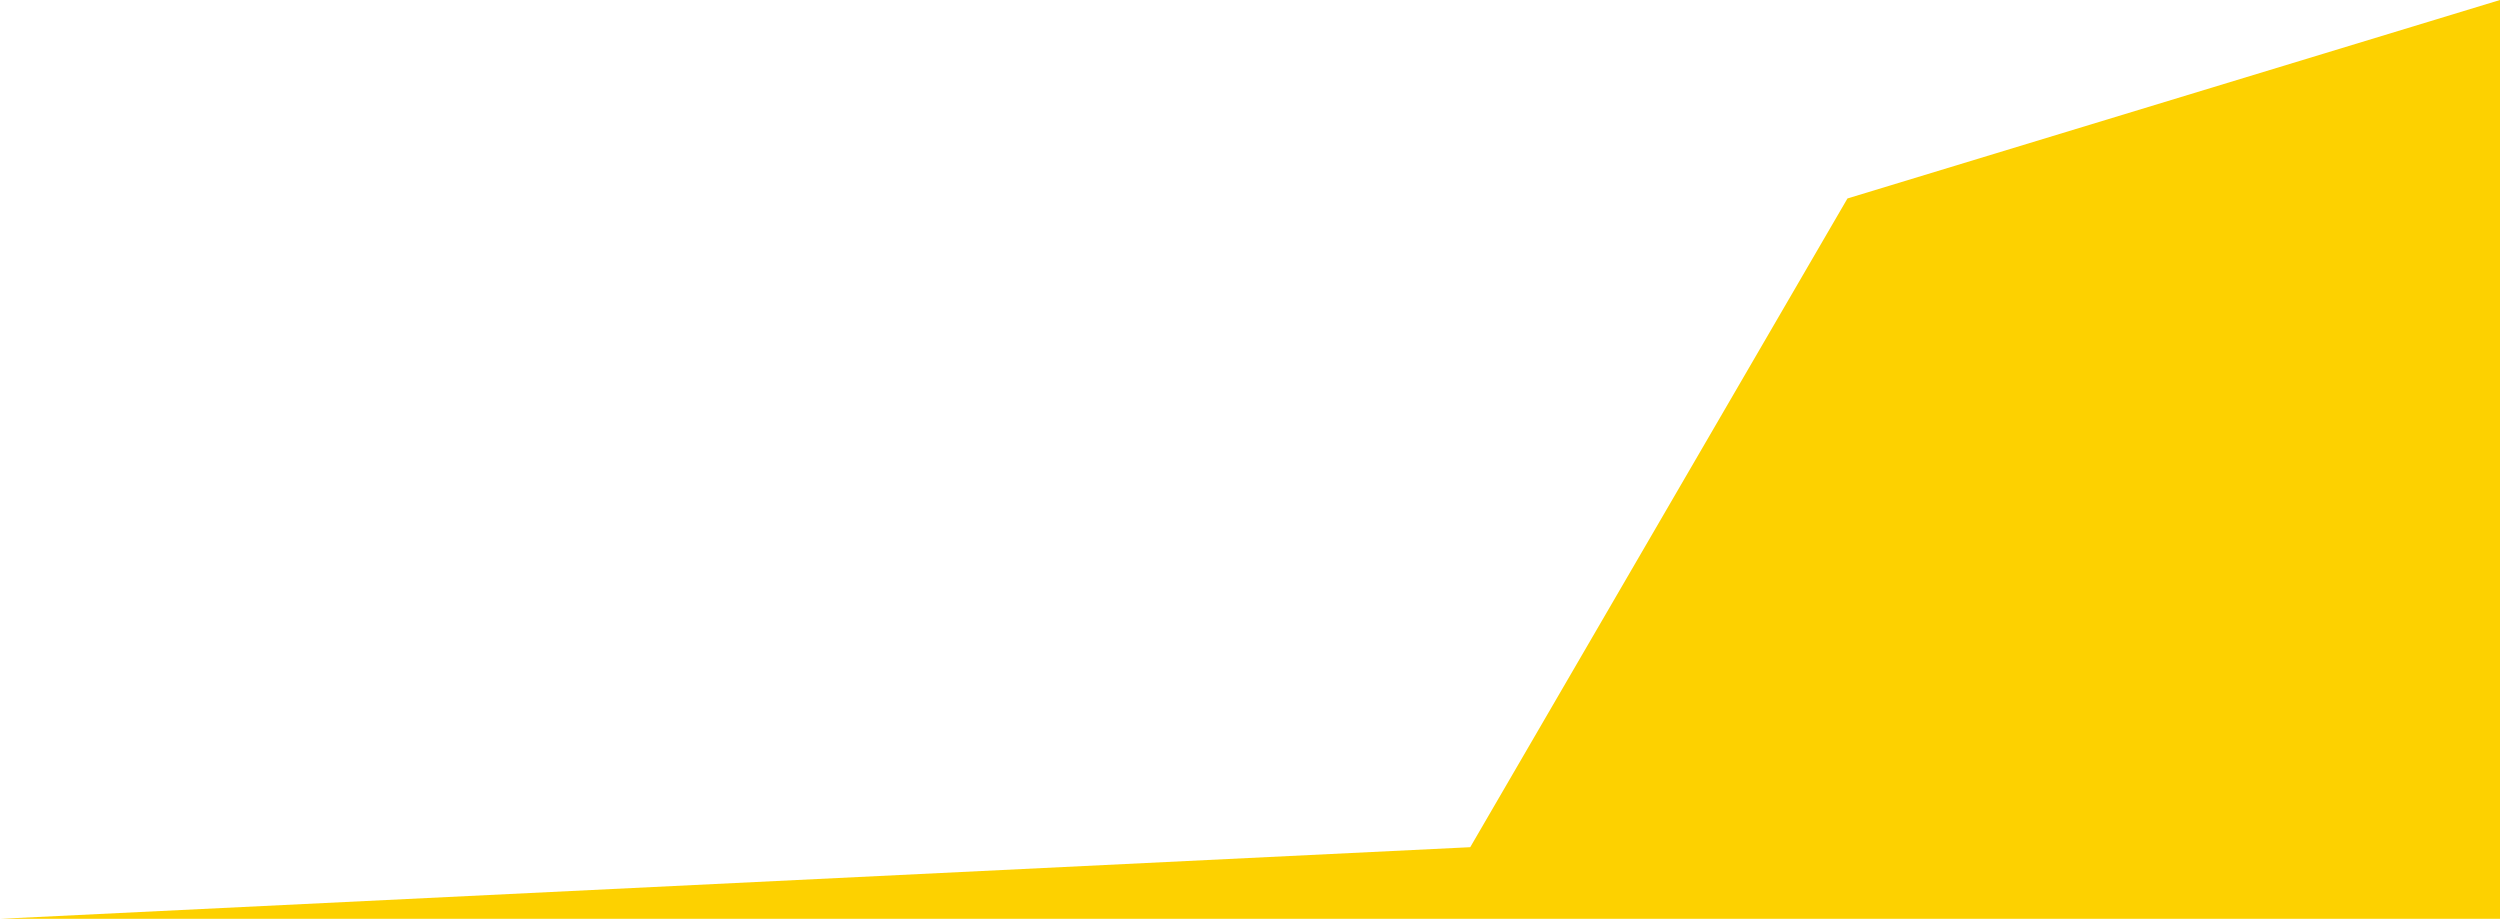 <?xml version="1.0" encoding="UTF-8"?>
<svg id="Layer_2" data-name="Layer 2" xmlns="http://www.w3.org/2000/svg" width="196.5" height="72.22" viewBox="0 0 196.5 72.22">
  <defs>
    <style>
      .cls-1 {
        fill: #fdd100;
      }
    </style>
  </defs>
  <g id="Layer_1-2" data-name="Layer 1">
    <path class="cls-1" d="M196.5,72.22V0s-51.29,15.6-51.29,15.6l-29.65,50.99L0,72.22h196.5Z"/>
  </g>
</svg>